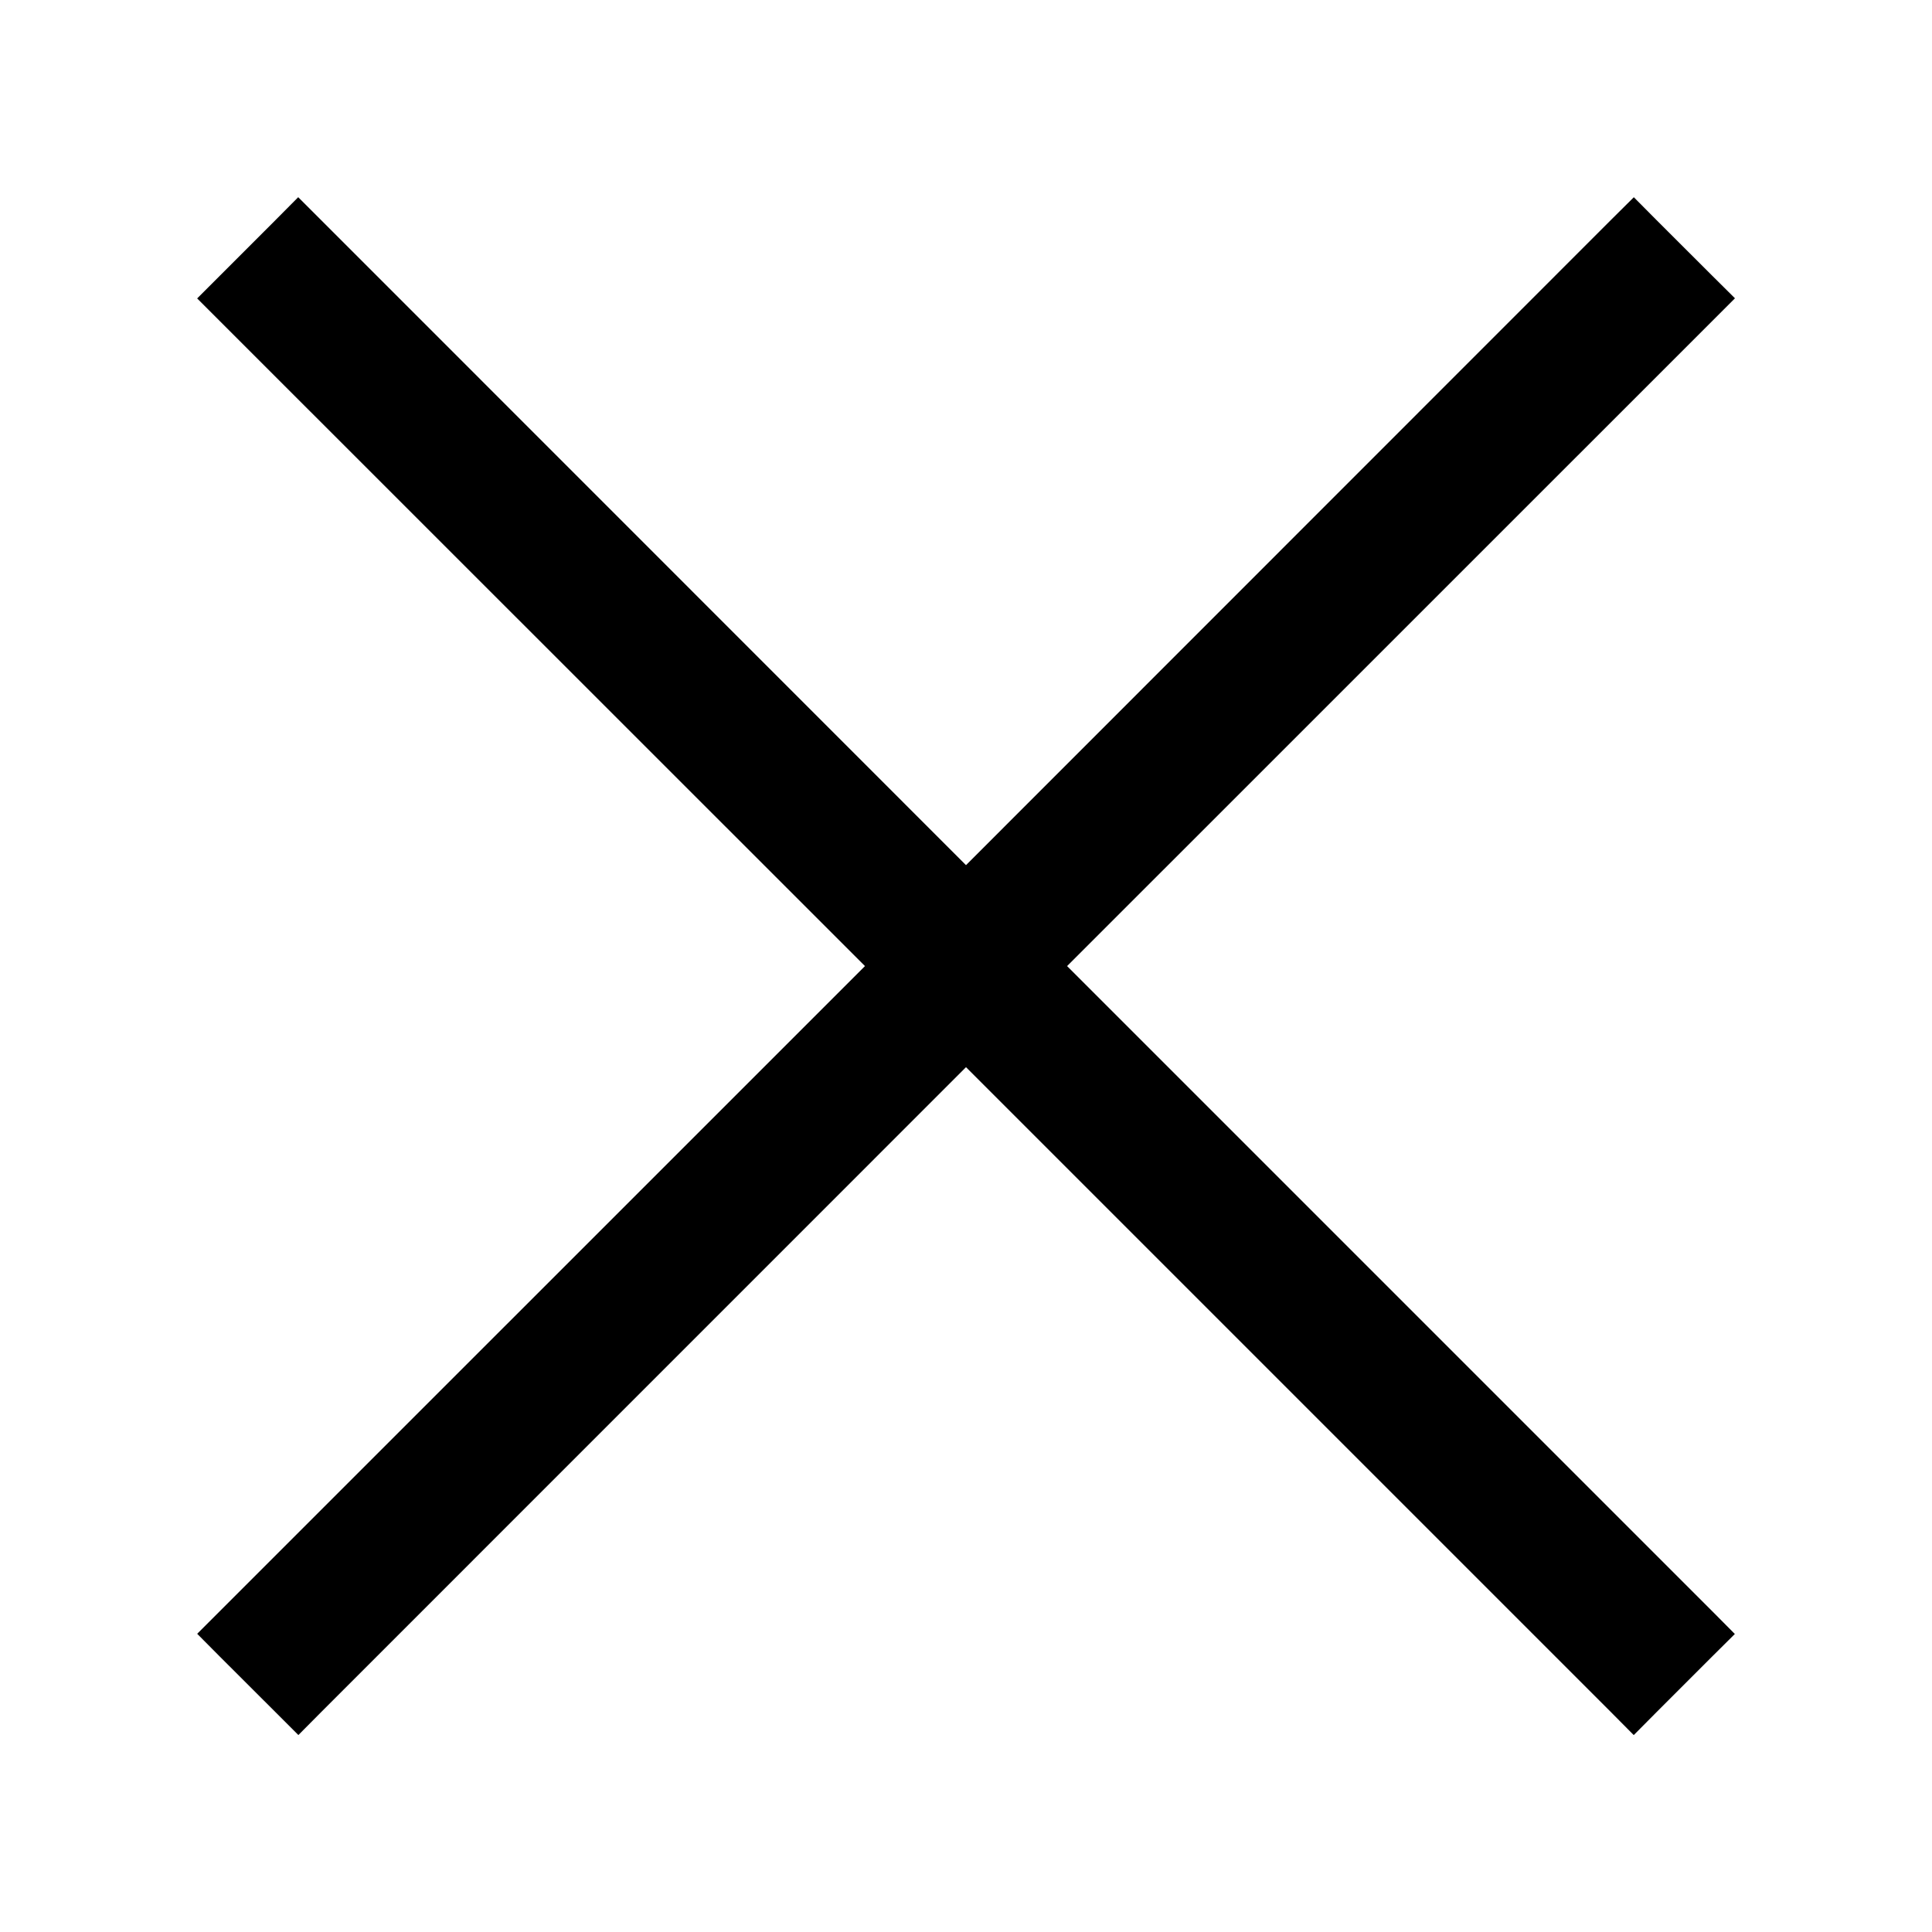 <svg width="24" height="24" fill="none" xmlns="http://www.w3.org/2000/svg"><path d="m3.847 2.875-.142-.142-.141.142-.69.69-.142.142.141.141 8.155 8.153-8.155 8.154-.141.141.141.142.691.69.142.142.141-.142L12 12.974l8.154 8.154.141.142.141-.142.69-.69.142-.141-.141-.142-8.154-8.154 8.154-8.153.142-.142-.142-.141-.691-.69-.141-.142-.142.141L12 11.03 3.847 2.875Z" fill="#000" stroke="#000" stroke-width=".4"/></svg>